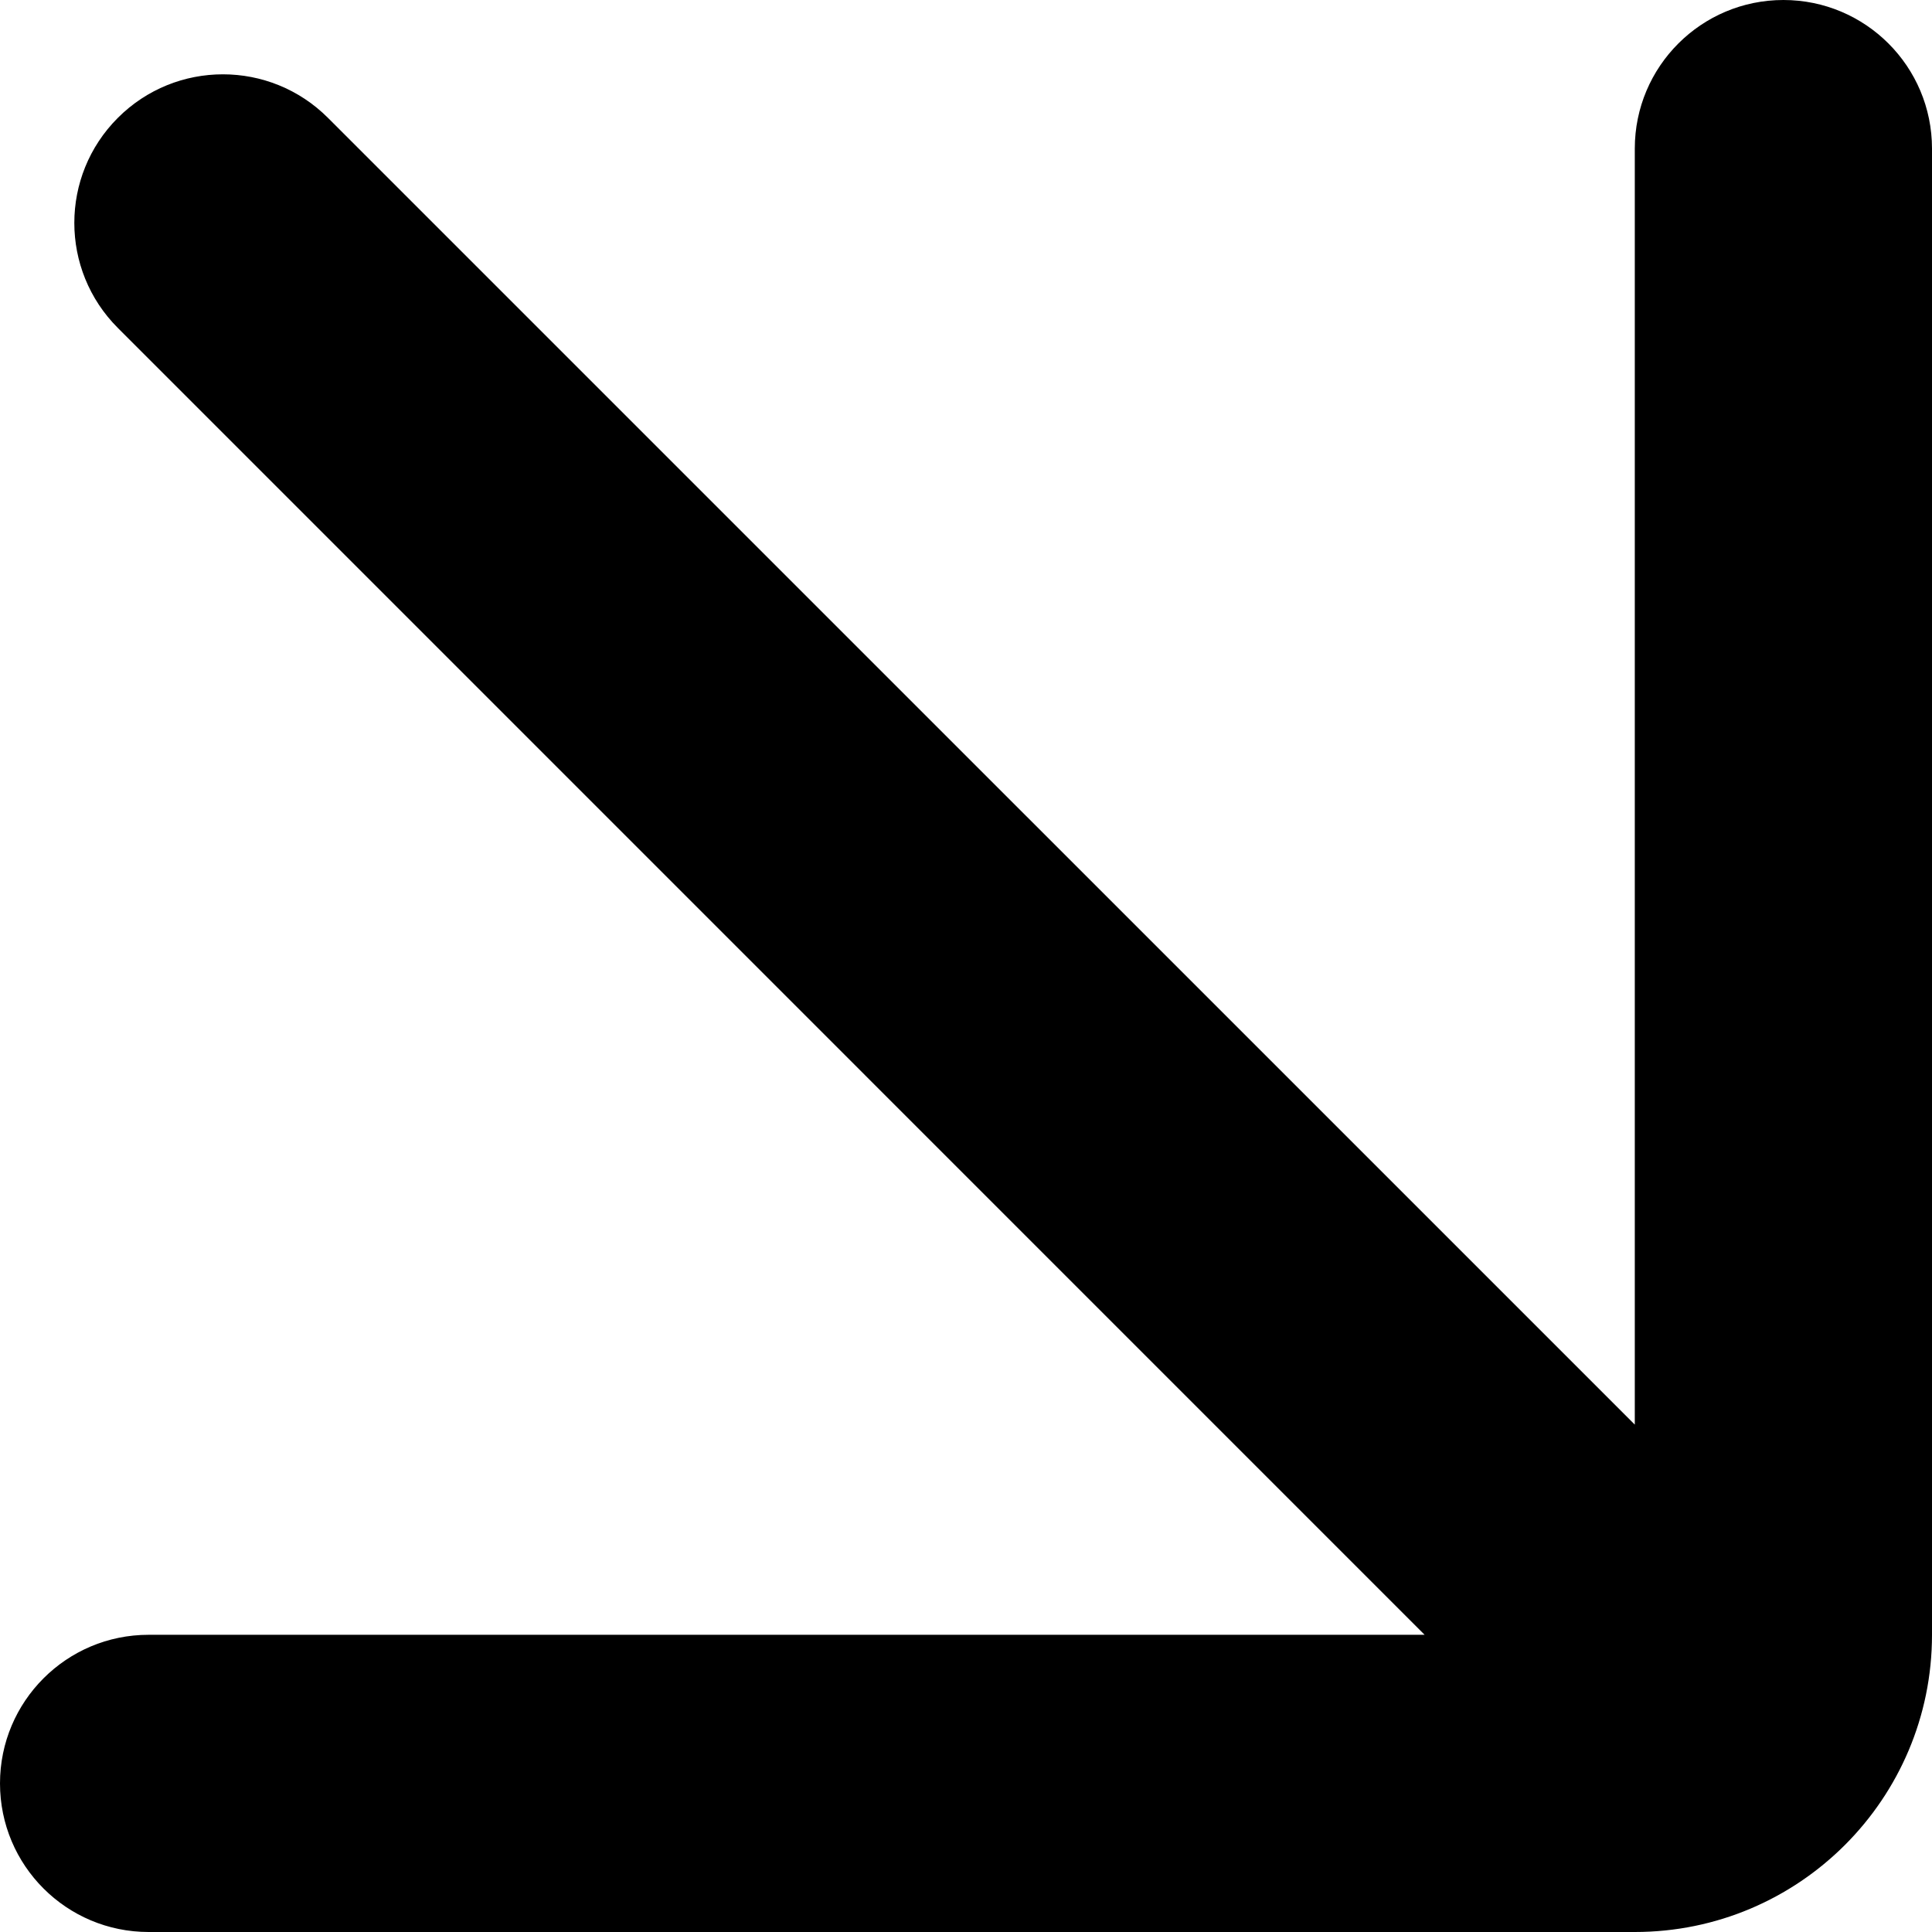 <?xml version="1.0" encoding="UTF-8"?> <svg xmlns="http://www.w3.org/2000/svg" width="24" height="24" viewBox="0 0 24 24" fill="none"><path d="M9.68395e-07 22.154C0 23.174 0.826 24 1.846 24L20.308 24C22.347 24 24 22.347 24 20.308L24 1.846C24 0.826 23.174 0 22.154 -9.68395e-07C21.135 -9.23833e-07 20.308 0.826 20.308 1.846L20.308 17.697L4.074 1.464C3.353 0.743 2.185 0.743 1.464 1.464C0.743 2.185 0.743 3.353 1.464 4.074L17.697 20.308L1.846 20.308C0.826 20.308 9.23833e-07 21.135 9.68395e-07 22.154Z" fill="black"></path></svg> 